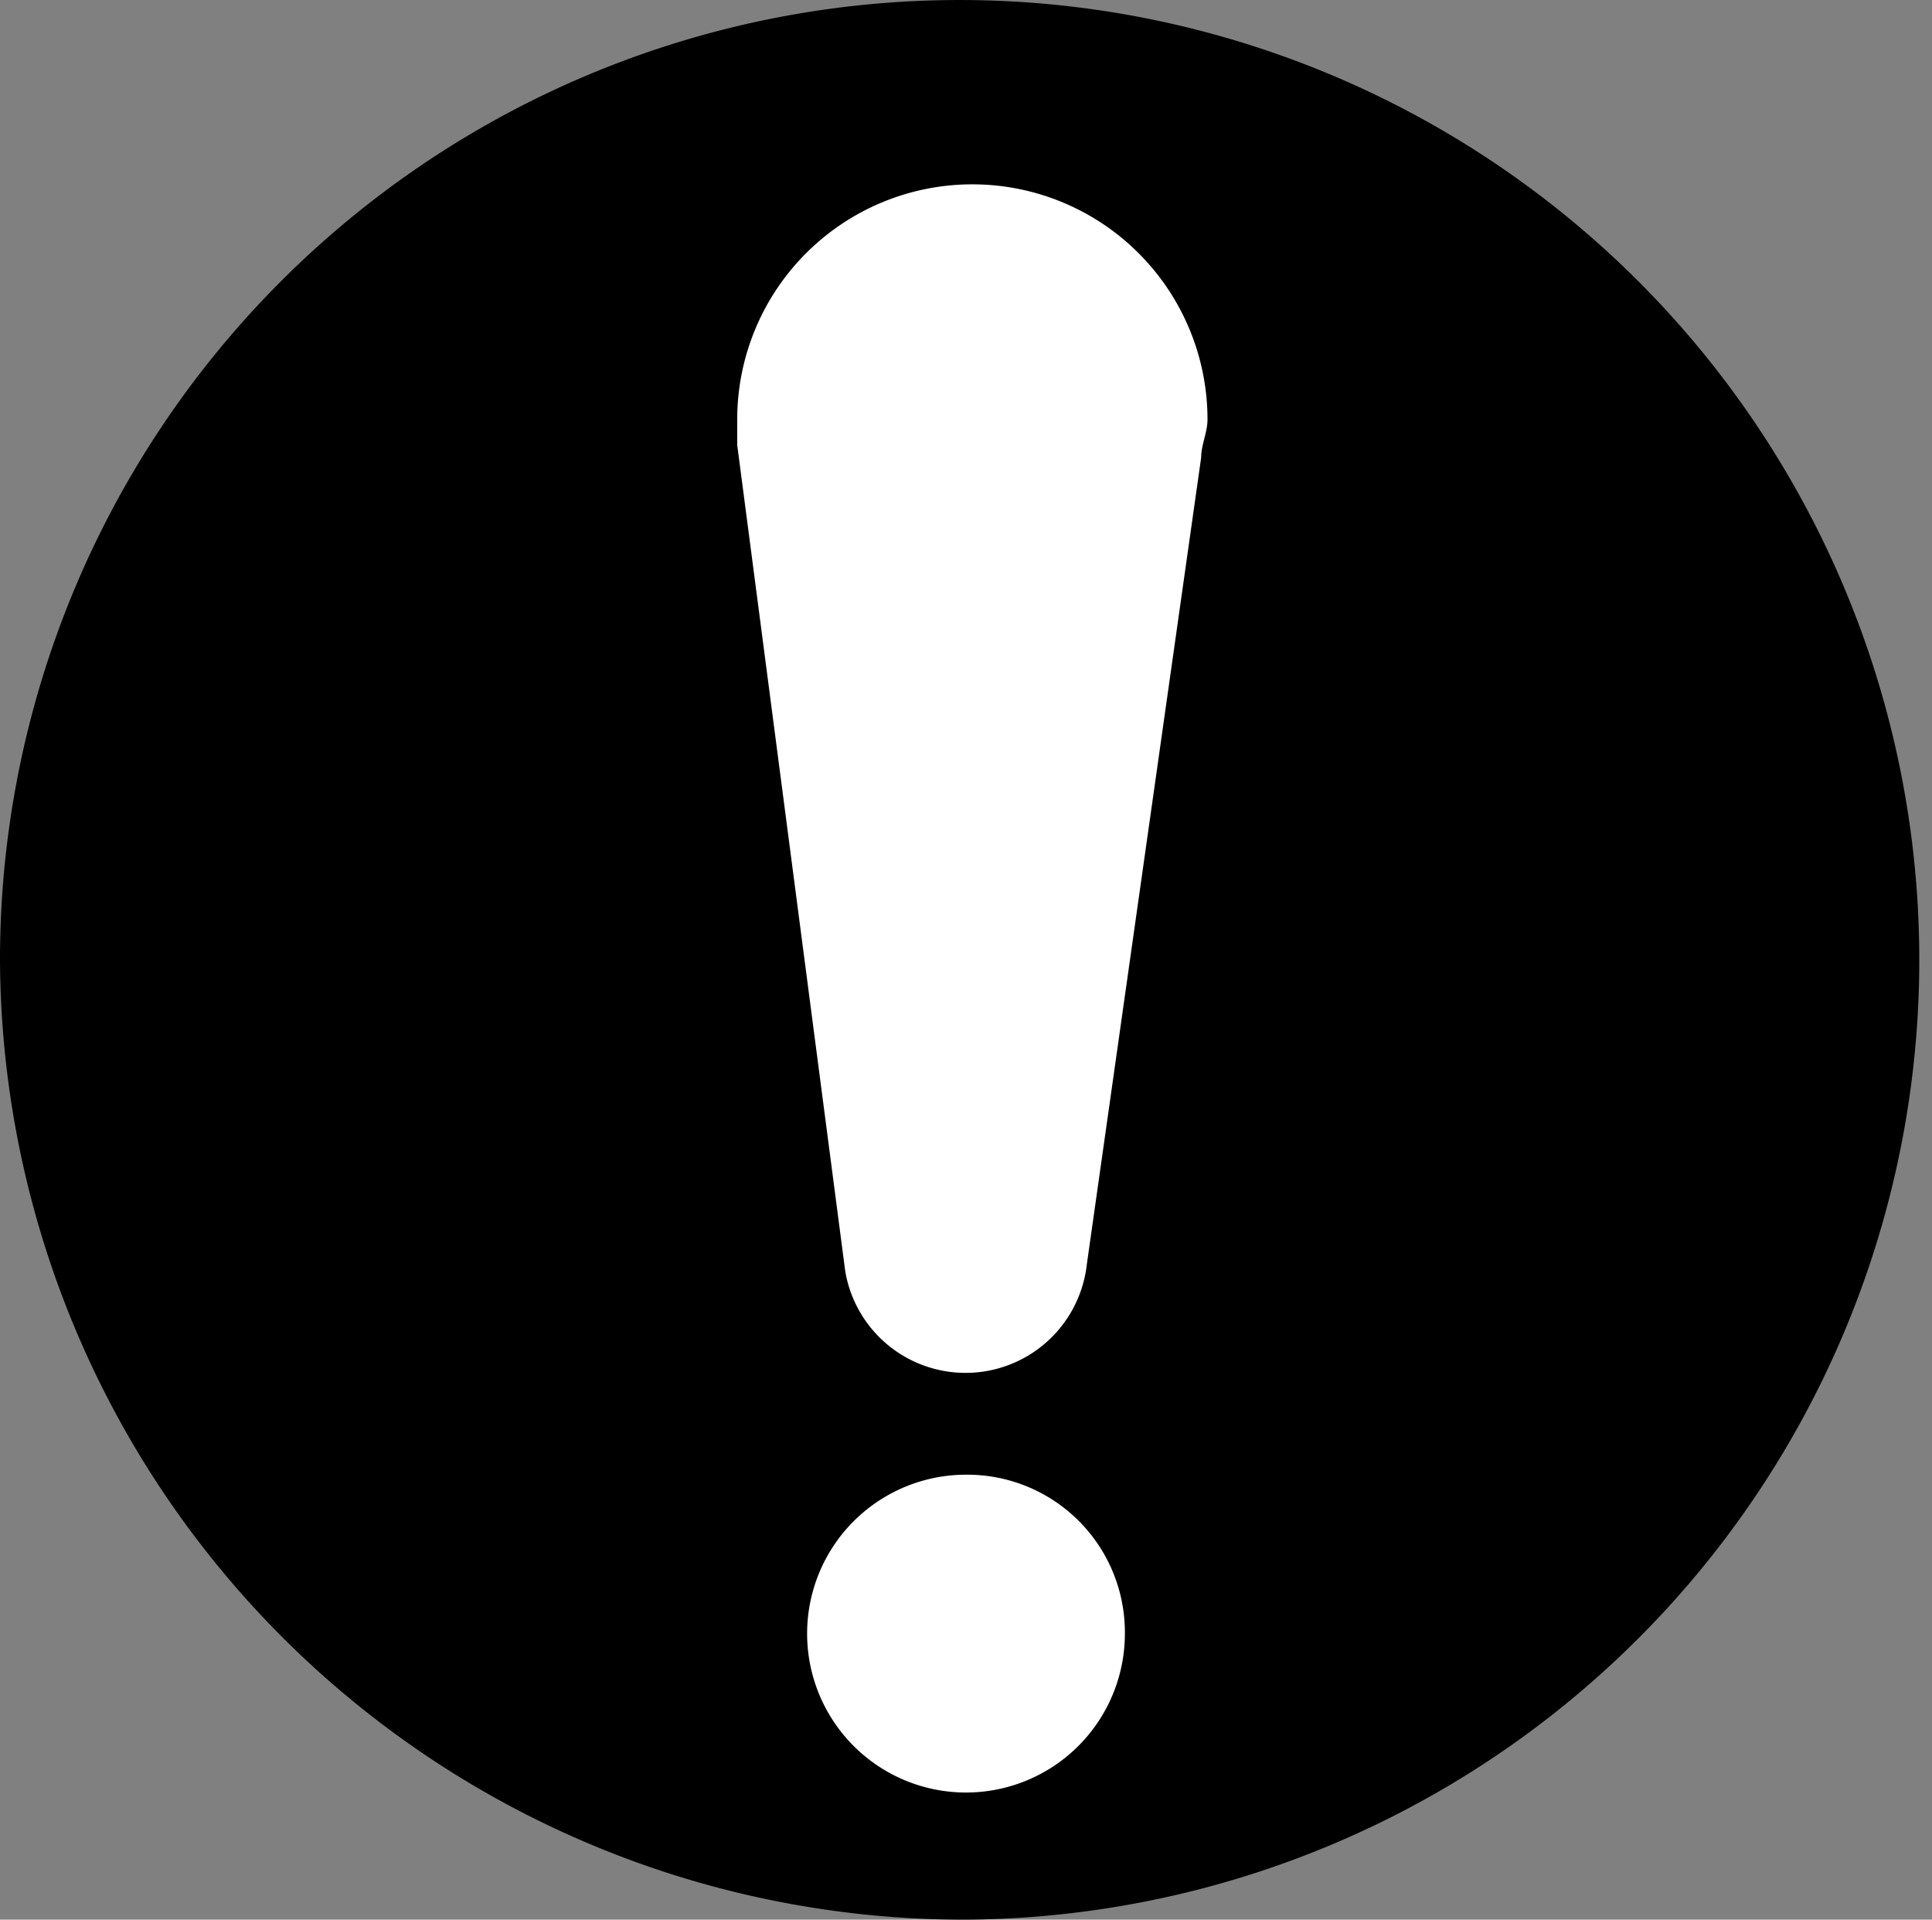 <svg xmlns="http://www.w3.org/2000/svg" viewBox="0 0 30.4 30.2"><rect x="0" y="0" width="30.4" height="30.2" fill="#808080" stroke="none"/><defs><style>.cls-1{fill:#fff;}</style></defs><g id="レイヤー_2" data-name="レイヤー 2"><g id="レイヤー_1-2" data-name="レイヤー 1"><path d="M15.2,30.2A15.1,15.1,0,1,0,0,15.1,15.17,15.17,0,0,0,15.2,30.2"/><path class="cls-1" d="M15.2,23.2a2.5,2.5,0,1,0,2.5,2.5,2.48,2.48,0,0,0-2.5-2.5"/><path class="cls-1" d="M13.3,20h0a1.92,1.92,0,0,0,3.8-.1L18.9,7.2c0-.2.1-.4.1-.6a3.7,3.7,0,1,0-7.4,0V7h0Z"/></g></g></svg>